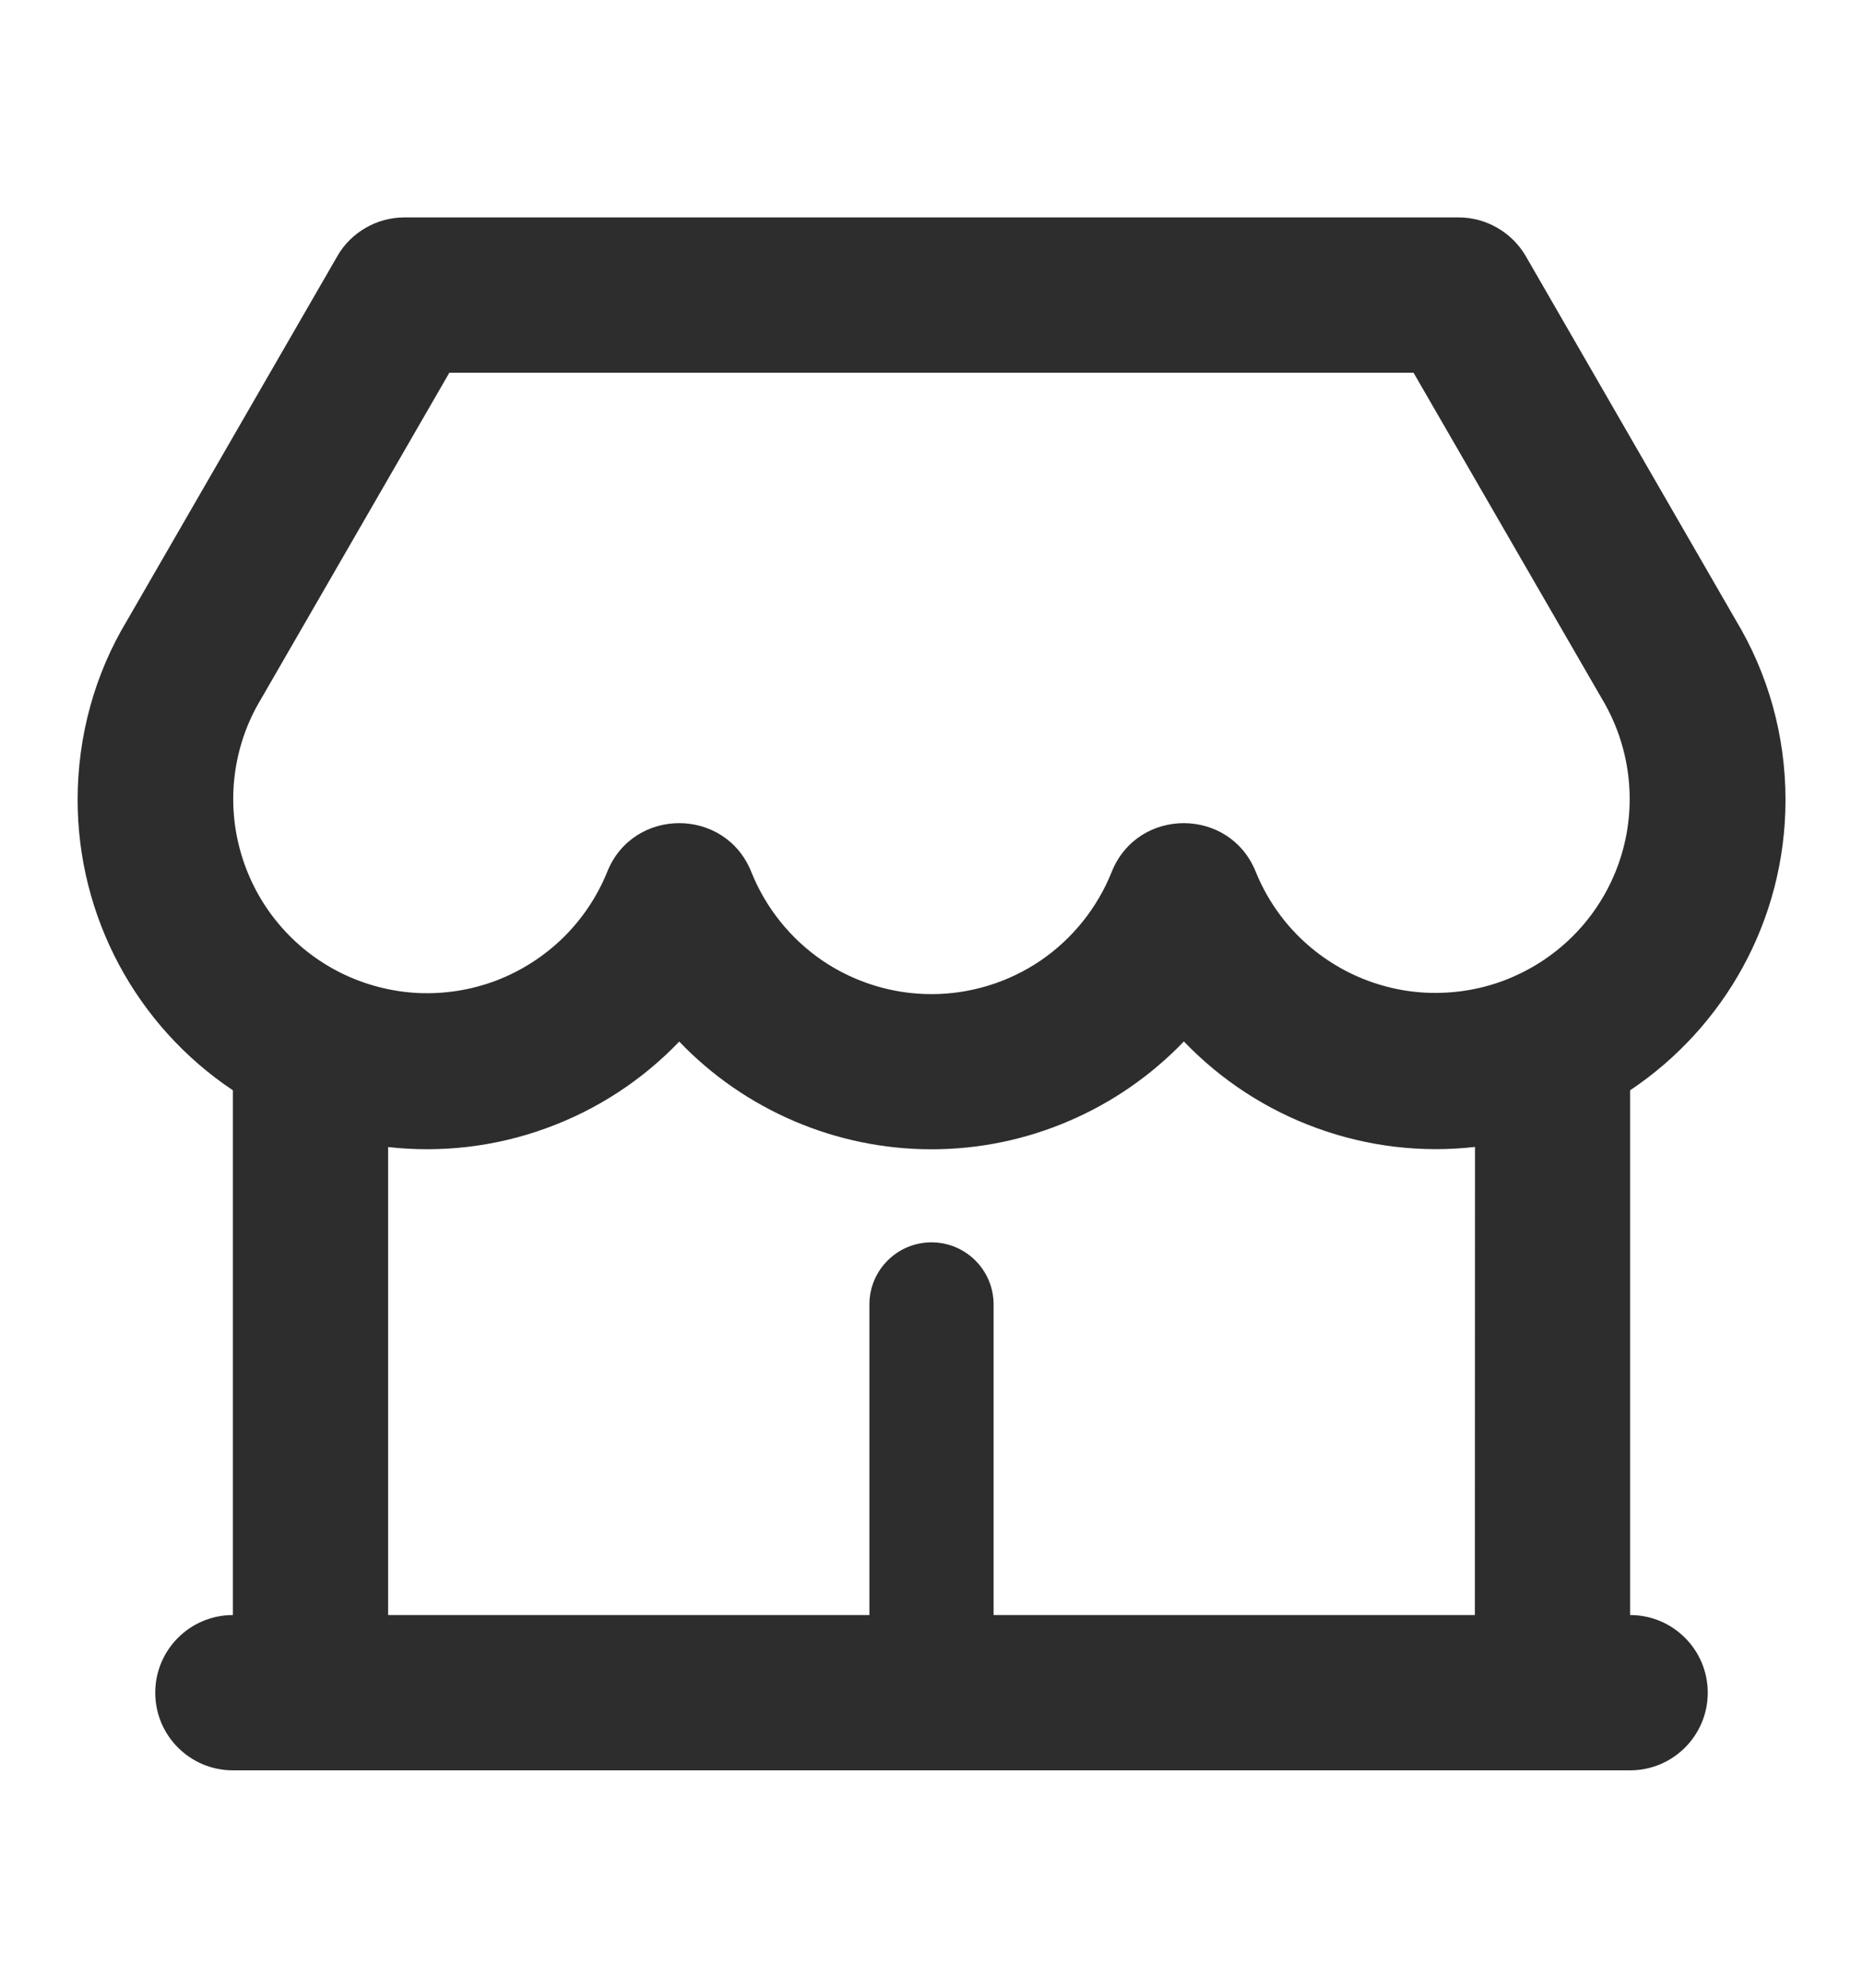<svg width="15" height="16" viewBox="0 0 15 16" fill="none" xmlns="http://www.w3.org/2000/svg">
<path d="M13.125 8.776V13C13.47 13 13.75 13.28 13.75 13.625C13.75 13.97 13.47 14.25 13.125 14.25H1.875C1.53 14.25 1.25 13.97 1.25 13.625C1.25 13.28 1.53 13 1.875 13V8.776C1.49 8.519 1.175 8.171 0.957 7.763C0.739 7.355 0.625 6.9 0.625 6.438C0.625 5.921 0.765 5.423 1.021 4.998L2.716 2.062C2.77 1.967 2.849 1.889 2.944 1.834C3.039 1.779 3.147 1.75 3.257 1.75H11.744C11.854 1.75 11.961 1.779 12.056 1.834C12.151 1.889 12.23 1.967 12.285 2.062L13.974 4.989C14.236 5.423 14.376 5.92 14.376 6.438C14.376 7.412 13.879 8.272 13.125 8.776ZM11.876 9.232C11.446 9.281 11.011 9.229 10.604 9.081C10.198 8.934 9.831 8.695 9.532 8.383C9.269 8.657 8.954 8.875 8.605 9.024C8.256 9.174 7.88 9.251 7.5 9.251C7.12 9.251 6.745 9.174 6.396 9.025C6.047 8.876 5.731 8.658 5.469 8.384C5.17 8.696 4.803 8.935 4.396 9.082C3.99 9.23 3.555 9.281 3.125 9.233V13H11.875L11.876 9.232ZM3.618 3L2.098 5.633C1.987 5.818 1.917 6.024 1.89 6.237C1.863 6.451 1.881 6.668 1.942 6.874C2.003 7.08 2.105 7.272 2.244 7.437C2.382 7.602 2.553 7.736 2.746 7.832C2.939 7.927 3.149 7.982 3.364 7.993C3.579 8.003 3.794 7.969 3.995 7.893C4.196 7.816 4.379 7.699 4.533 7.549C4.687 7.398 4.808 7.218 4.889 7.018C5.098 6.495 5.839 6.495 6.049 7.018C6.165 7.308 6.365 7.557 6.623 7.733C6.882 7.908 7.187 8.002 7.5 8.002C7.813 8.002 8.118 7.908 8.377 7.733C8.635 7.557 8.835 7.308 8.951 7.018C9.161 6.495 9.901 6.495 10.111 7.018C10.192 7.218 10.314 7.399 10.468 7.549C10.623 7.699 10.806 7.816 11.008 7.892C11.21 7.968 11.425 8.002 11.64 7.99C11.855 7.979 12.066 7.924 12.258 7.827C12.451 7.731 12.622 7.595 12.76 7.43C12.898 7.264 13 7.072 13.06 6.865C13.12 6.658 13.136 6.441 13.108 6.227C13.08 6.013 13.008 5.808 12.897 5.623L11.381 3H3.618Z" fill="#2D2D2D"/>
<path d="M8 10.5C8 10.224 7.776 10 7.5 10C7.224 10 7 10.224 7 10.5H8ZM7 10.5V13.5H8V10.5H7Z" fill="#2D2D2D"/>
</svg>
